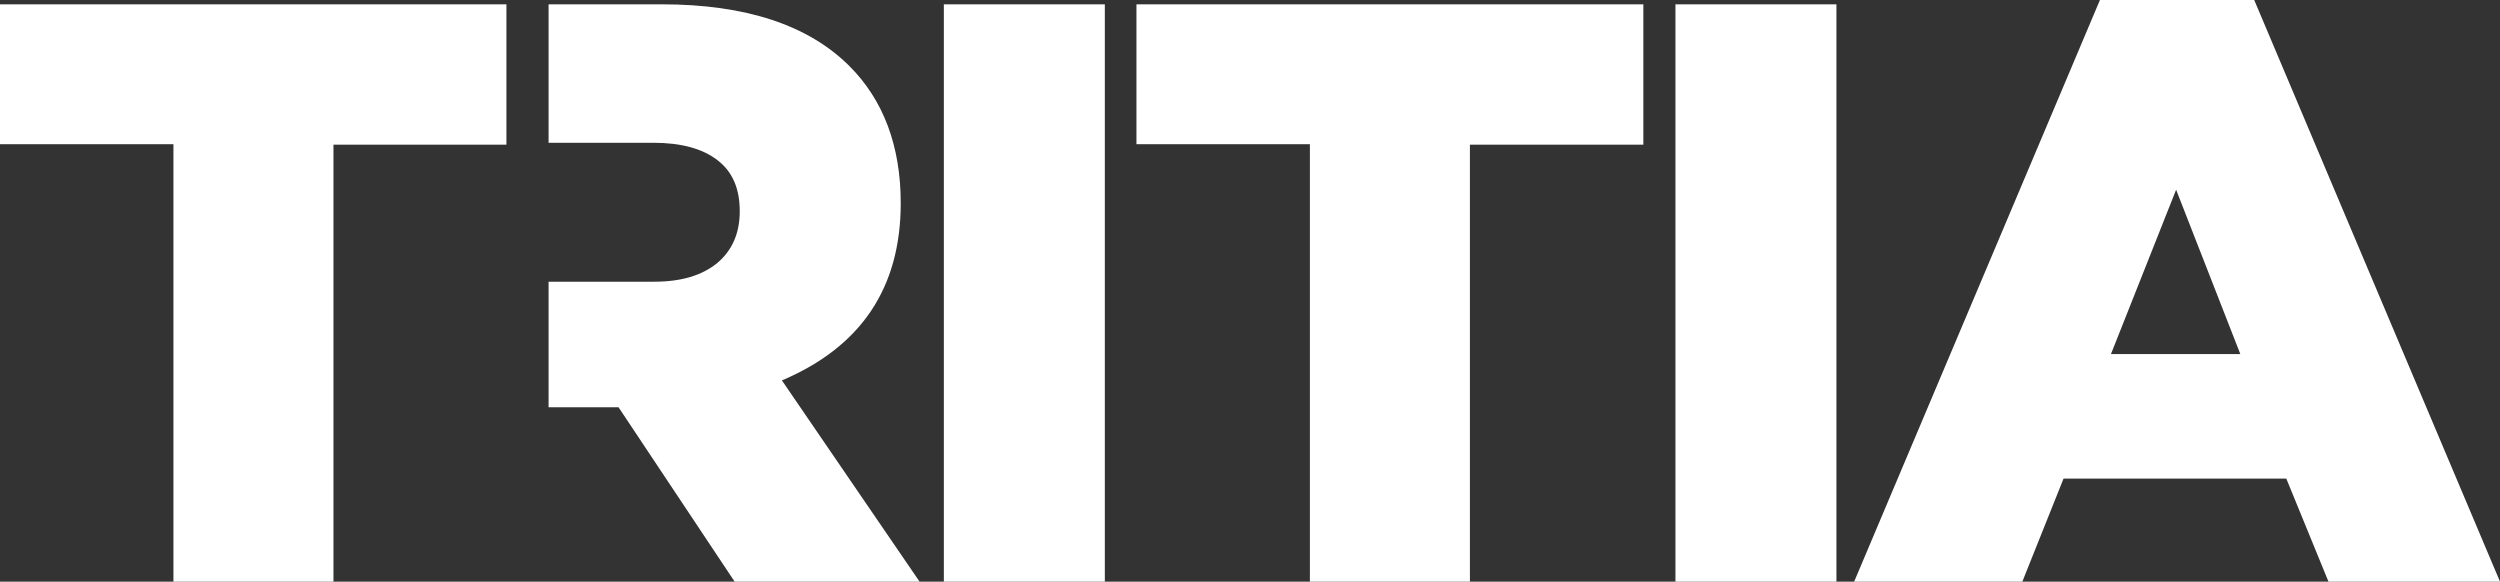 <?xml version="1.0" encoding="UTF-8"?> <!-- Generator: Adobe Illustrator 25.0.0, SVG Export Plug-In . SVG Version: 6.00 Build 0) --> <svg xmlns="http://www.w3.org/2000/svg" xmlns:xlink="http://www.w3.org/1999/xlink" x="0px" y="0px" viewBox="0 0 521.8 121.4" style="enable-background:new 0 0 521.8 121.4;" xml:space="preserve"><rect x="0" y="0" width="521.8" height="121.4" fill="#333333" stroke="none"/> <style type="text/css"> .st0{fill:#0E0F0F;} .st1{fill-rule:evenodd;clip-rule:evenodd;fill:#0A0A0A;} .st2{fill-rule:evenodd;clip-rule:evenodd;fill:#FFFFFF;} .st3{fill:#FFFFFF;} .st4{fill:#EDF1F4;} .st5{fill-rule:evenodd;clip-rule:evenodd;} .st6{fill:#F4F2E9;} </style> <g id="Слой_1"> <g> <path class="st3" d="M36.2,121.4V30.1H0V0.9h105.7v29.3H69.6v91.2H36.2z"></path> <path class="st3" d="M163.2,79.4c16.5-7,24.8-19.3,24.8-37c0-11.9-3.6-21.5-10.7-28.6c-8.6-8.6-21.7-12.9-39.2-12.9h-23.6v28.9 h21.9c5.7,0,10.2,1.2,13.3,3.6c3.2,2.4,4.7,6,4.7,10.7c0,4.6-1.6,8.2-4.7,10.8c-3.2,2.6-7.5,3.9-13.2,3.9h-22v26.2h14.6l24.3,36.5 H192L163.2,79.4z"></path> <path class="st3" d="M197,121.4V0.9h33.6v120.5H197z"></path> <path class="st3" d="M273.4,121.4V30.1h-36.2V0.9H343v29.3h-36.2v91.2H273.4z"></path> <path class="st3" d="M349.7,121.4V0.9h33.6v120.5H349.7z"></path> <path class="st3" d="M387,121.4L438.3,0h32.2l51.3,121.4H486l-8.8-21.5h-46.5l-8.6,21.5H387z M440.6,73.9h27l-13.4-34.3 L440.6,73.9z"></path> </g> </g> <g id="Слой_2"> </g> <g id="Слой_3"> </g> </svg> 